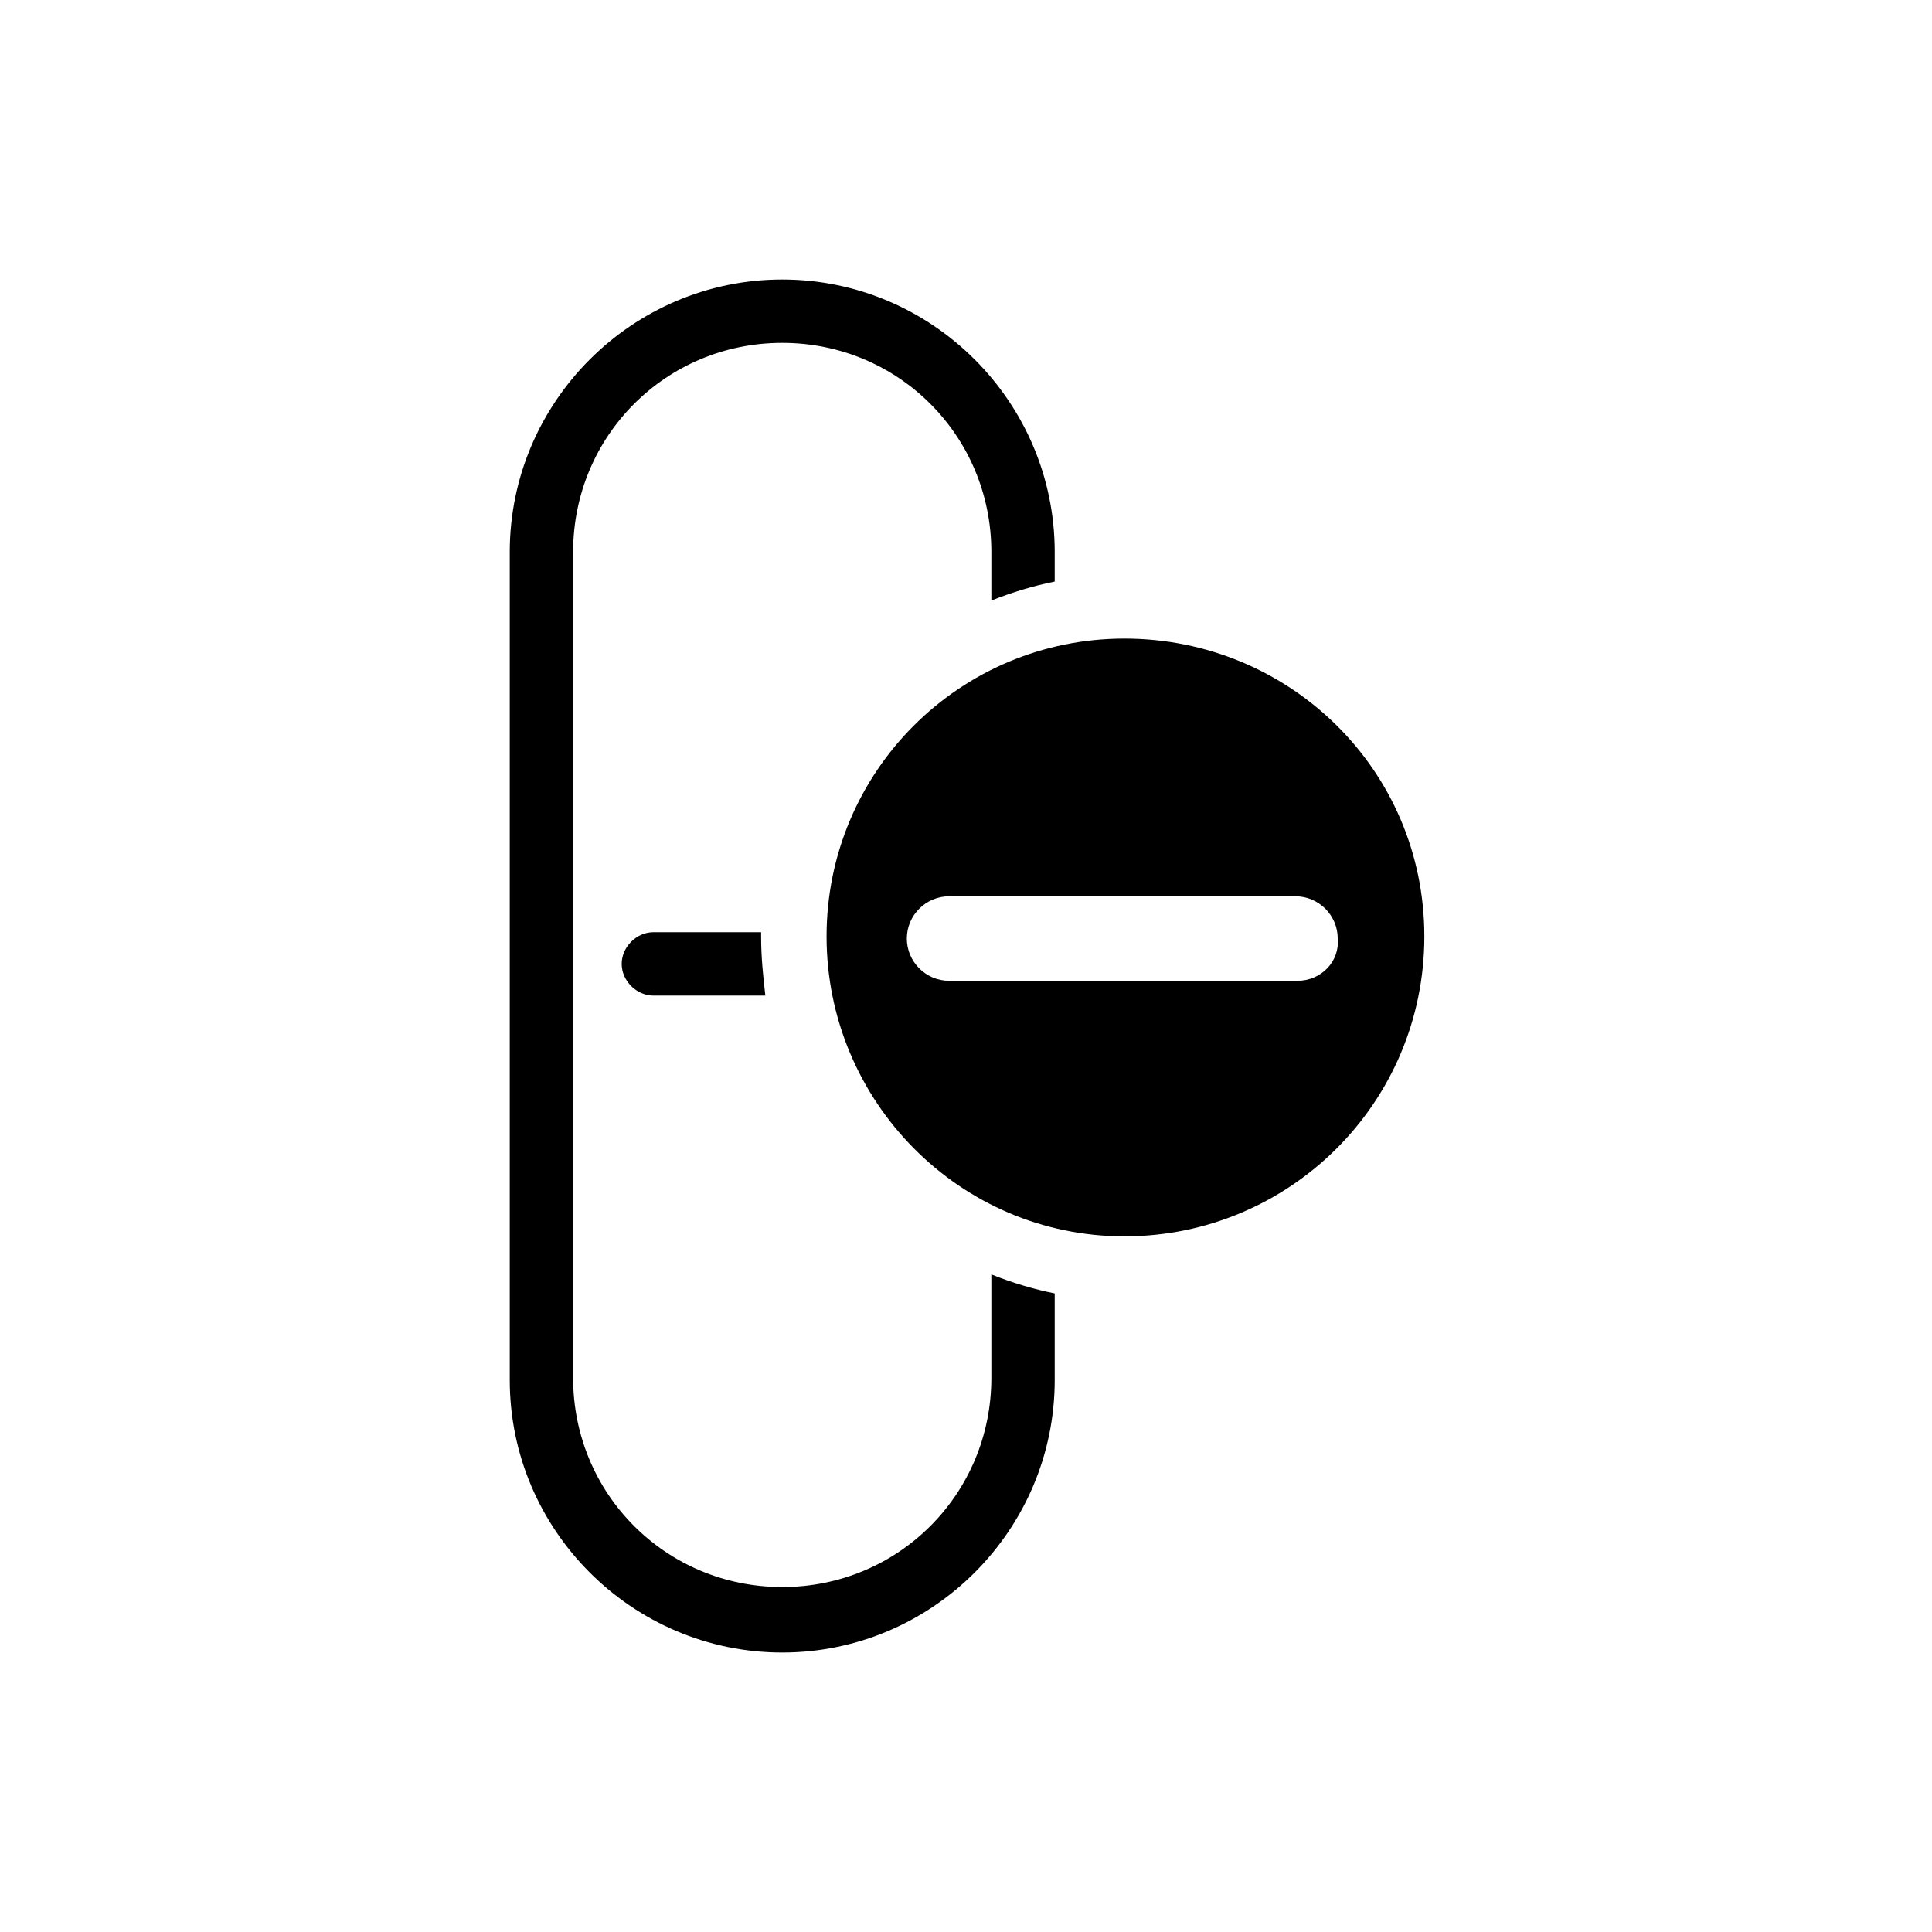 <?xml version="1.0" encoding="UTF-8"?>
<!-- Uploaded to: ICON Repo, www.iconrepo.com, Generator: ICON Repo Mixer Tools -->
<svg fill="#000000" width="800px" height="800px" version="1.1" viewBox="144 144 512 512" xmlns="http://www.w3.org/2000/svg">
 <g>
  <path d="m423.51 298.12v-7.836c0-39.746-32.469-72.211-72.211-72.211-39.746 0-72.211 32.469-72.211 72.211v219.44c0 39.746 32.469 72.211 72.211 72.211 39.746 0 72.211-32.469 72.211-72.211v-22.953c-5.598-1.121-11.195-2.801-16.793-5.039v27.43c0 30.789-24.629 55.418-55.418 55.418s-55.418-24.629-55.418-55.418v-218.88c0-30.789 24.629-55.418 55.418-55.418s55.418 24.629 55.418 55.418v12.875c5.598-2.242 11.195-3.918 16.793-5.039z"/>
  <path d="m346.82 407.84h-29.668c-4.477 0-8.398-3.918-8.398-8.398 0-4.477 3.918-8.398 8.398-8.398h28.551v1.121c-0.004 5.598 0.555 10.637 1.117 15.676z"/>
  <path d="m441.98 313.23c-43.664 0-78.93 35.266-78.93 78.93 0 43.664 35.266 79.488 78.93 79.488s79.488-35.266 79.488-79.488-35.828-78.93-79.488-78.93zm45.902 90.688h-92.367c-6.156 0-11.195-5.039-11.195-11.195s5.039-11.195 11.195-11.195h91.805c6.156 0 11.195 5.039 11.195 11.195 0.562 6.156-4.477 11.195-10.633 11.195z"/>
 </g>
</svg>